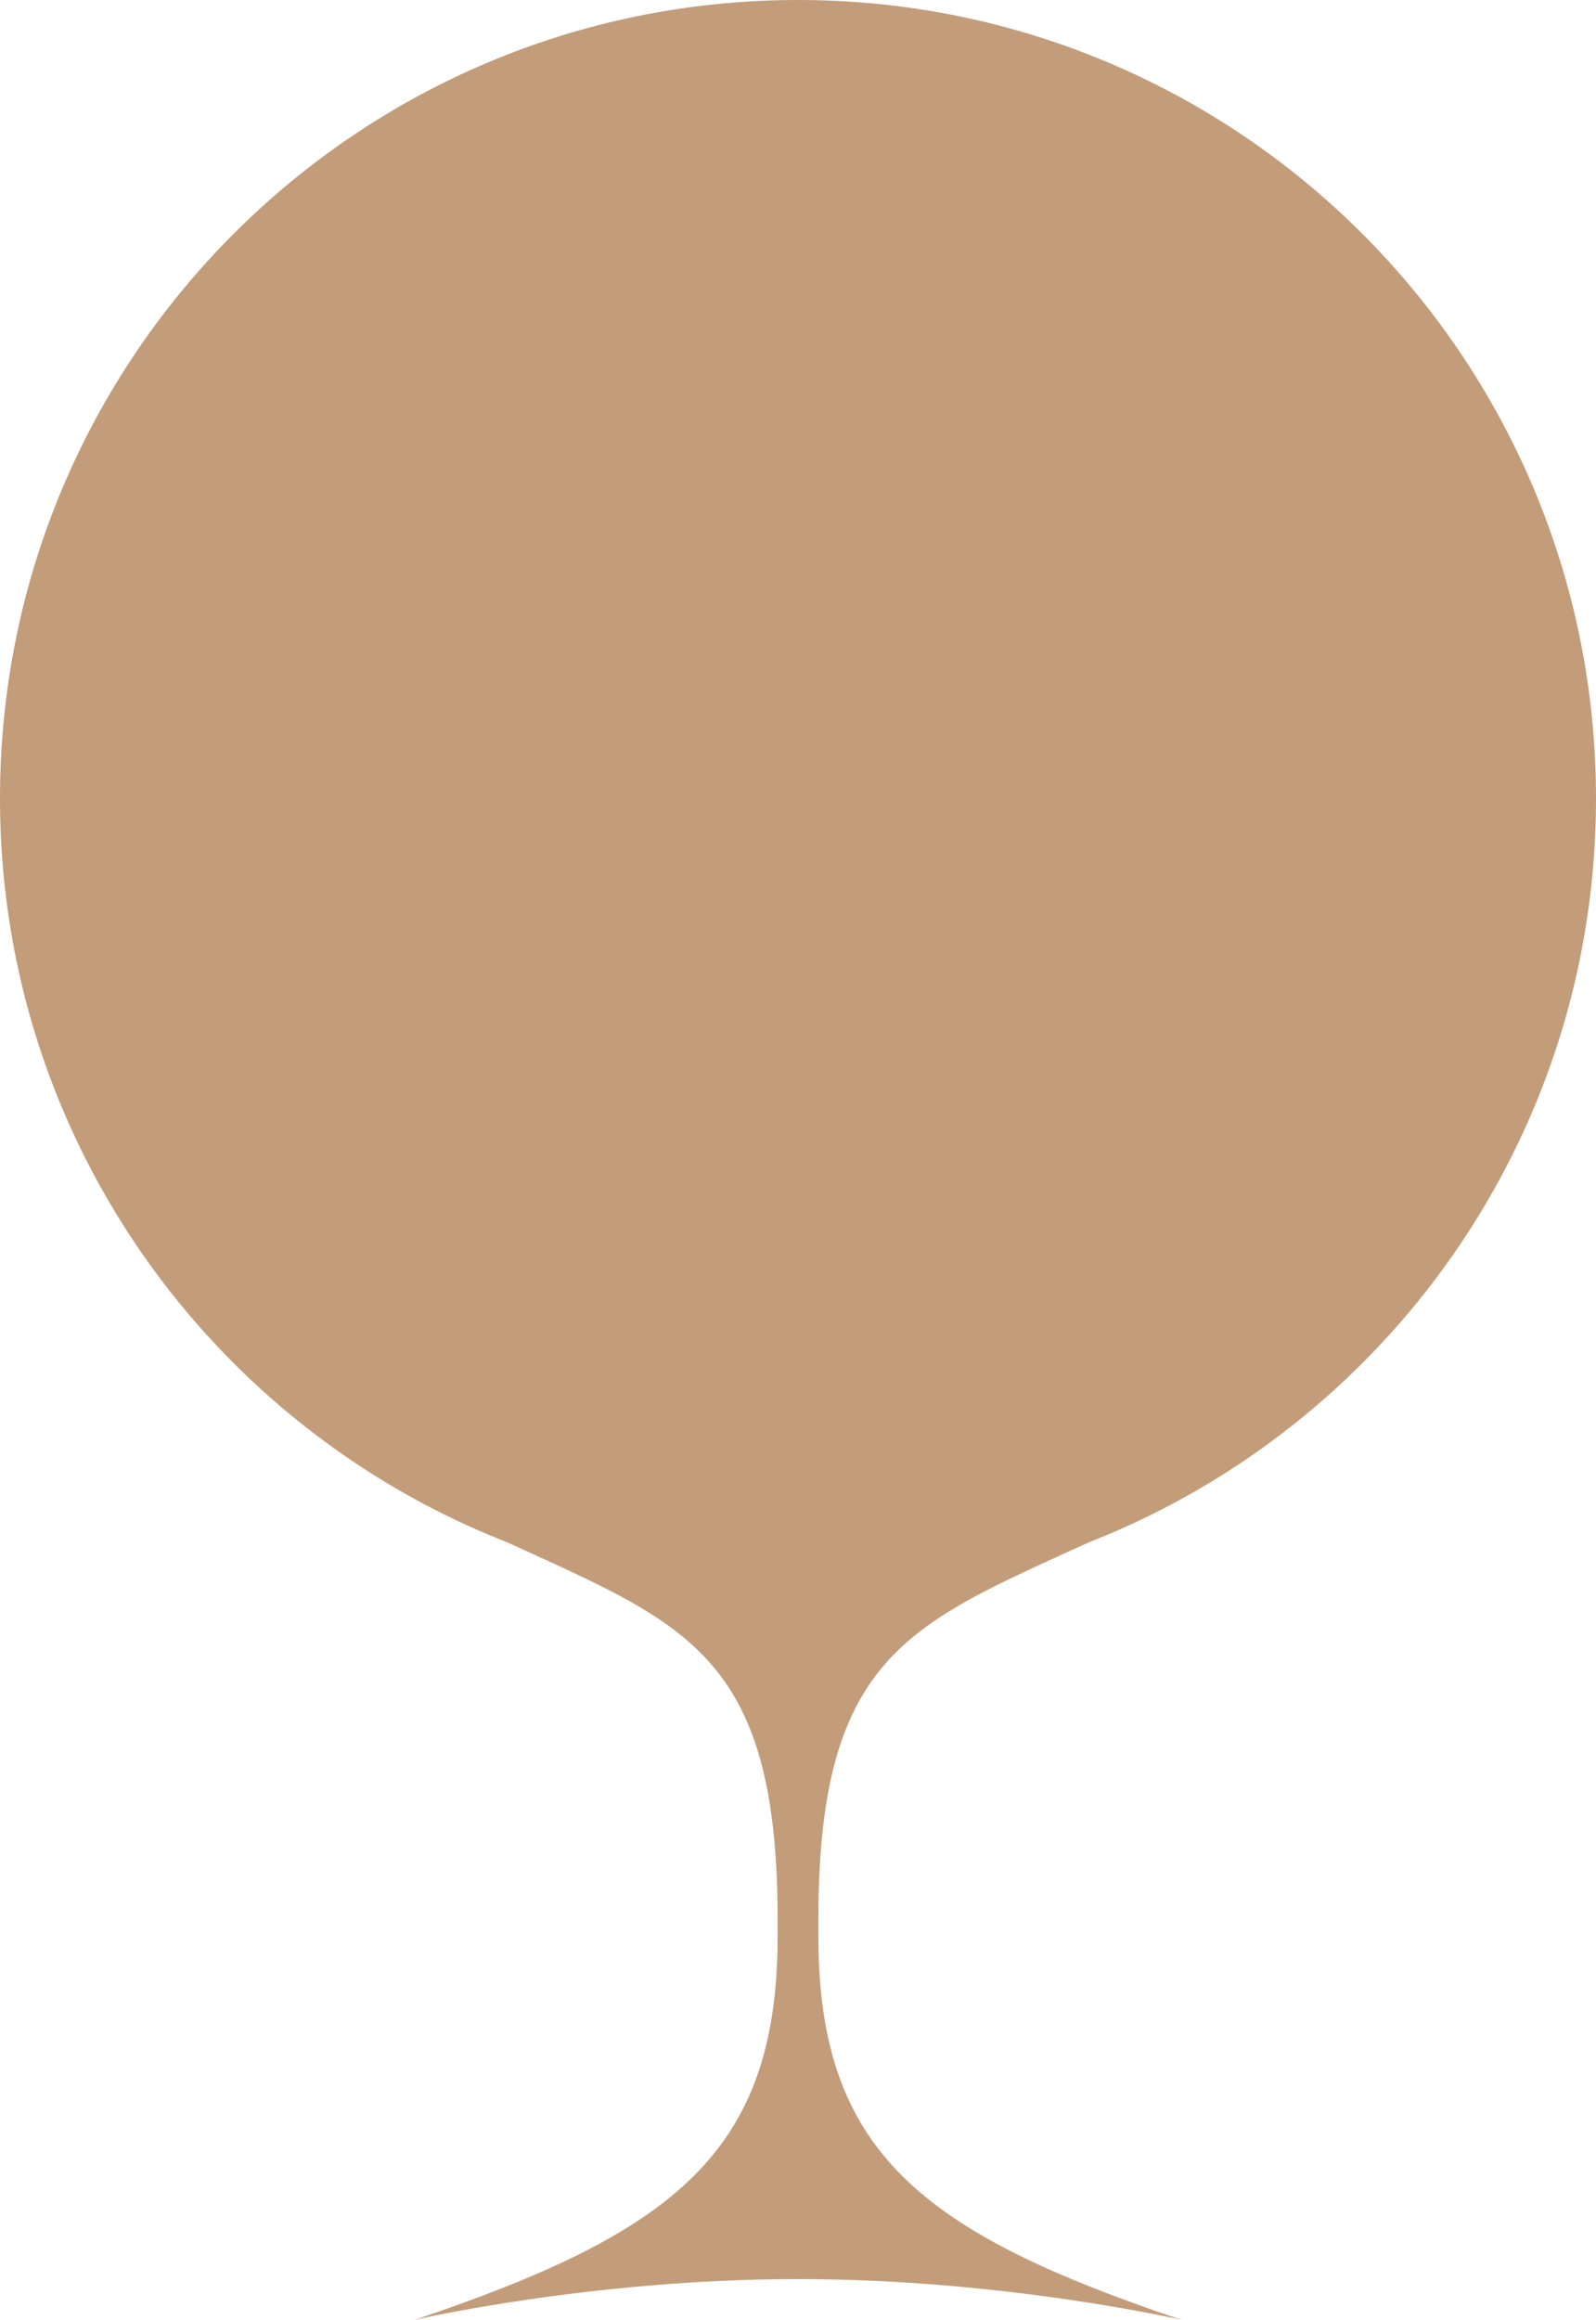 <!-- Generator: Adobe Illustrator 19.2.0, SVG Export Plug-In  -->
<svg version="1.1"
	 xmlns="http://www.w3.org/2000/svg" xmlns:xlink="http://www.w3.org/1999/xlink" xmlns:a="http://ns.adobe.com/AdobeSVGViewerExtensions/3.0/"
	 x="0px" y="0px" width="133.2px" height="193.5px" viewBox="0 0 133.2 193.5" enable-background="new 0 0 133.2 193.5"
	 xml:space="preserve">
<defs>
</defs>
<g>
	<g>
		<path fill="#C39C7A" d="M68.3,161.5v-1.4c0-23.8,8.9-24.9,26.1-33.1c-7.7,3.1-16.2,5-25.2,5.3c-0.9,0-1.7,0.1-2.6,0.1
			s-1.8,0-2.6-0.1c-9-0.3-17.5-2.2-25.2-5.3c17.2,8.2,26.1,9.3,26.1,33.1v1.4c0,18-8.6,24.7-30.3,32c0,0,14.7-3.4,32-3.4
			c17.3,0,32,3.4,32,3.4C76.9,186.2,68.3,179.5,68.3,161.5z"/>
	</g>
	<path id="Place_x5F_for_x5F_Text_1_" fill="#C39C7A" d="M0,66.6C0,29.8,29.8,0,66.6,0c36.8,0,66.6,29.8,66.6,66.6
		c0,36.8-29.8,66.6-66.6,66.6C29.8,133.2,0,103.4,0,66.6z"/>
</g>
</svg>
